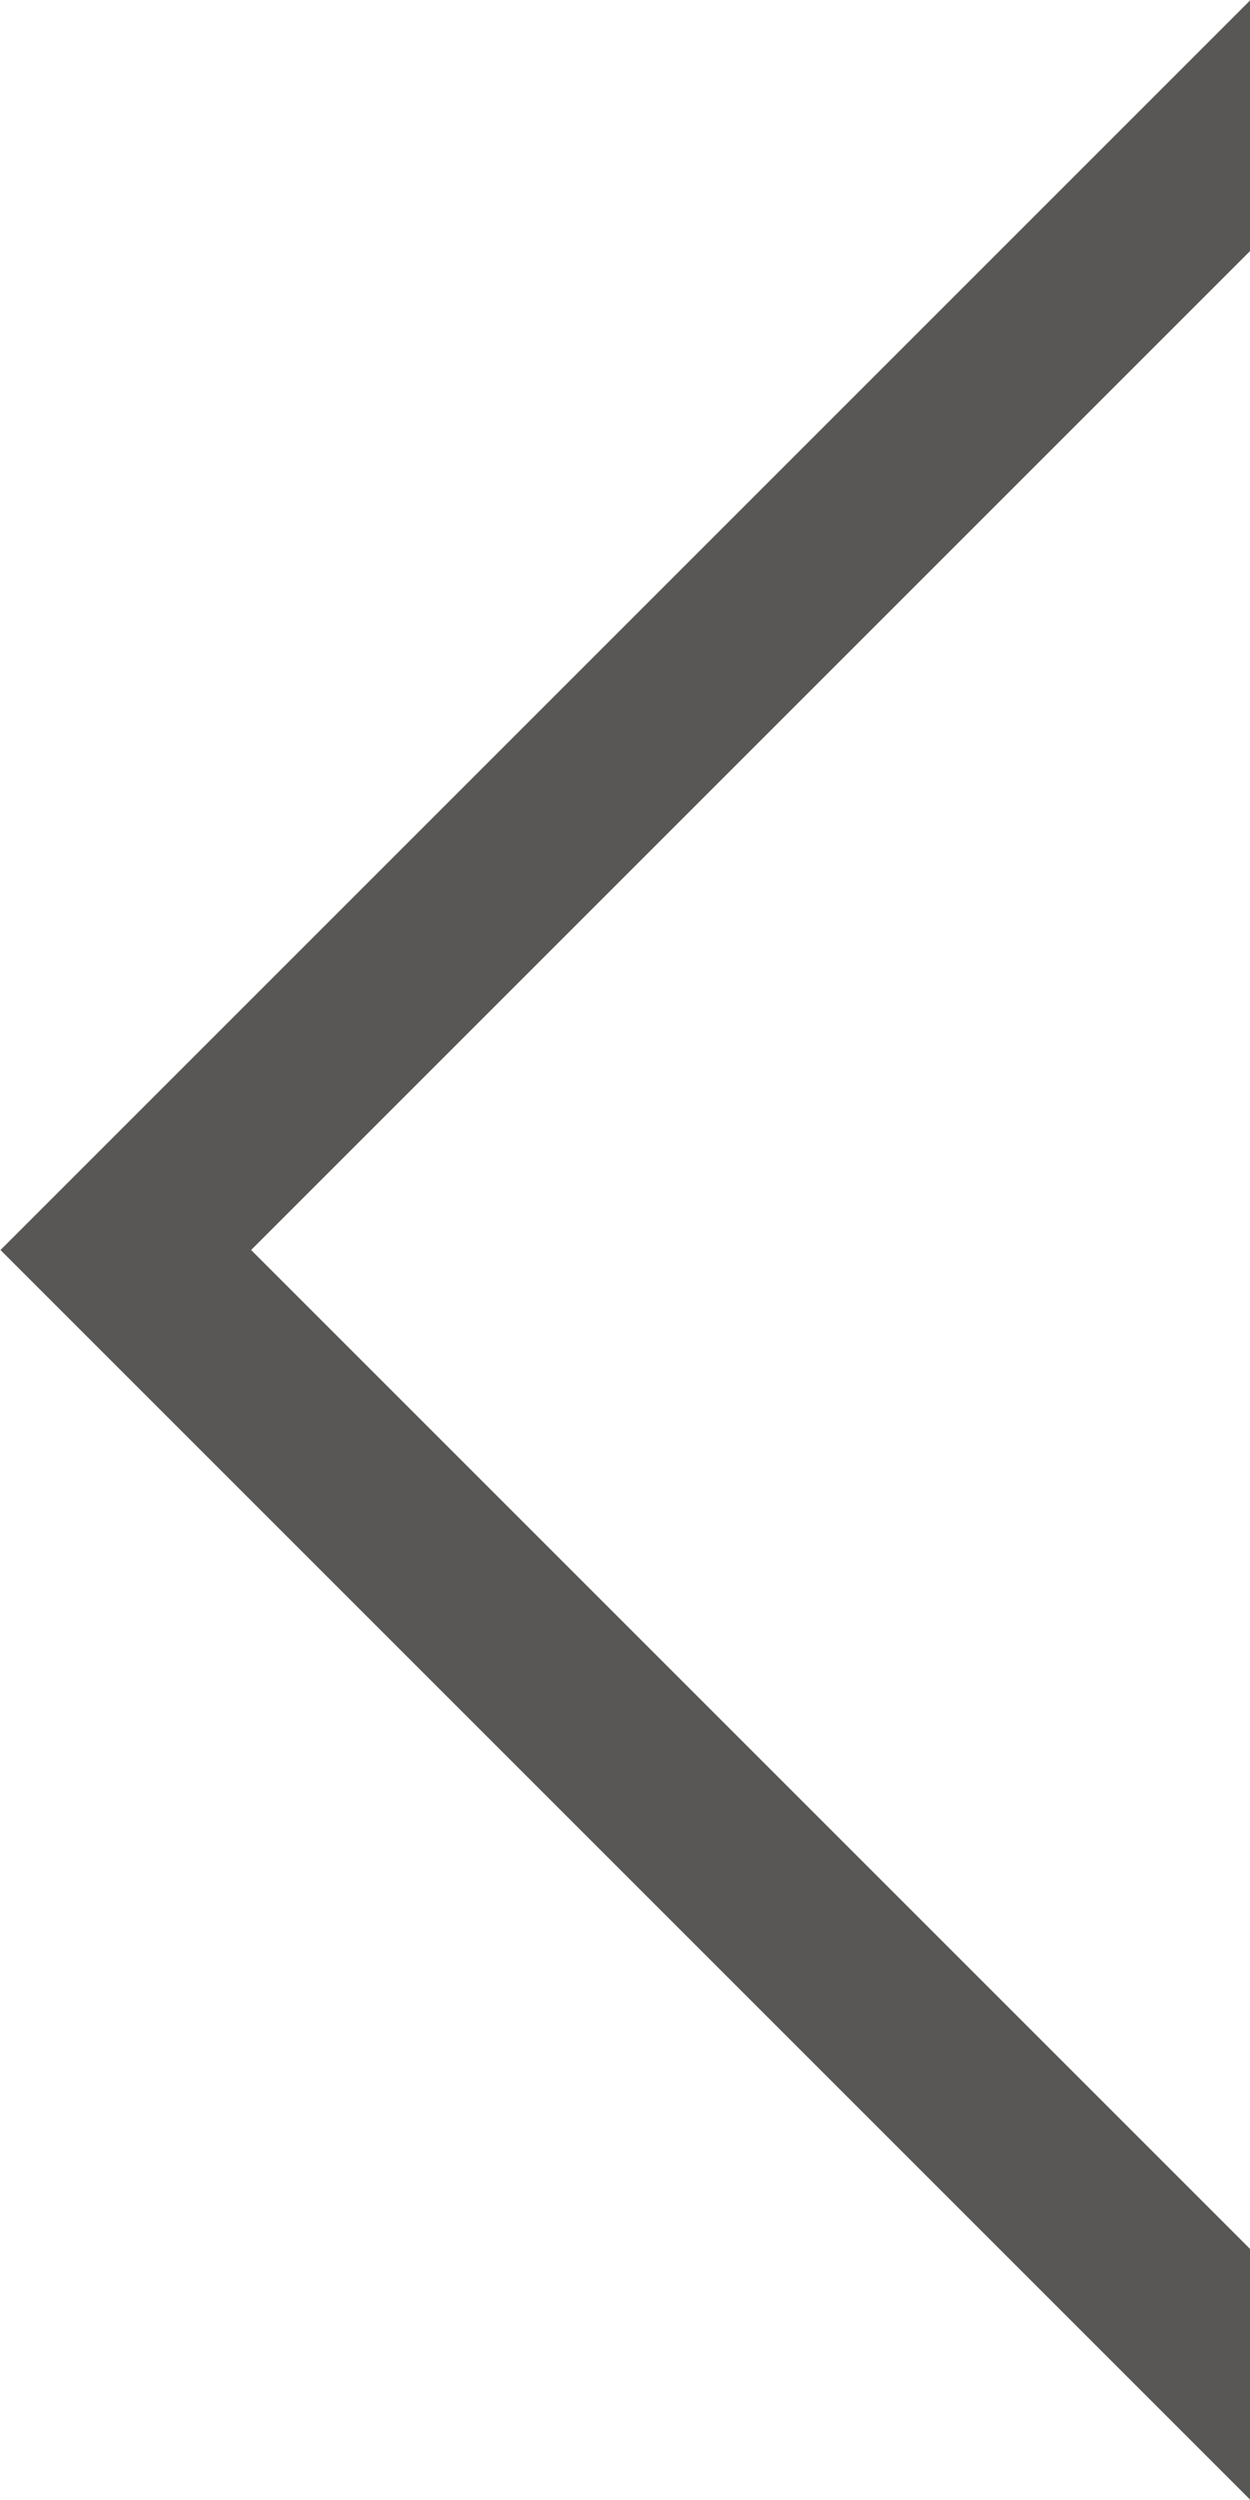 <svg xmlns="http://www.w3.org/2000/svg" width="21.156" height="42.312" viewBox="0 0 21.156 42.312">
  <defs>
    <style>
      .cls-1 {
        fill: #595656;
        fill-rule: evenodd;
      }
    </style>
  </defs>
  <path id="icn_arrow_l.svg" class="cls-1" d="M364,381.648L342.852,360.5,364,339.352v4.242L347.094,360.5,364,377.406v4.242Z" transform="translate(-342.844 -339.344)"/>
</svg>
